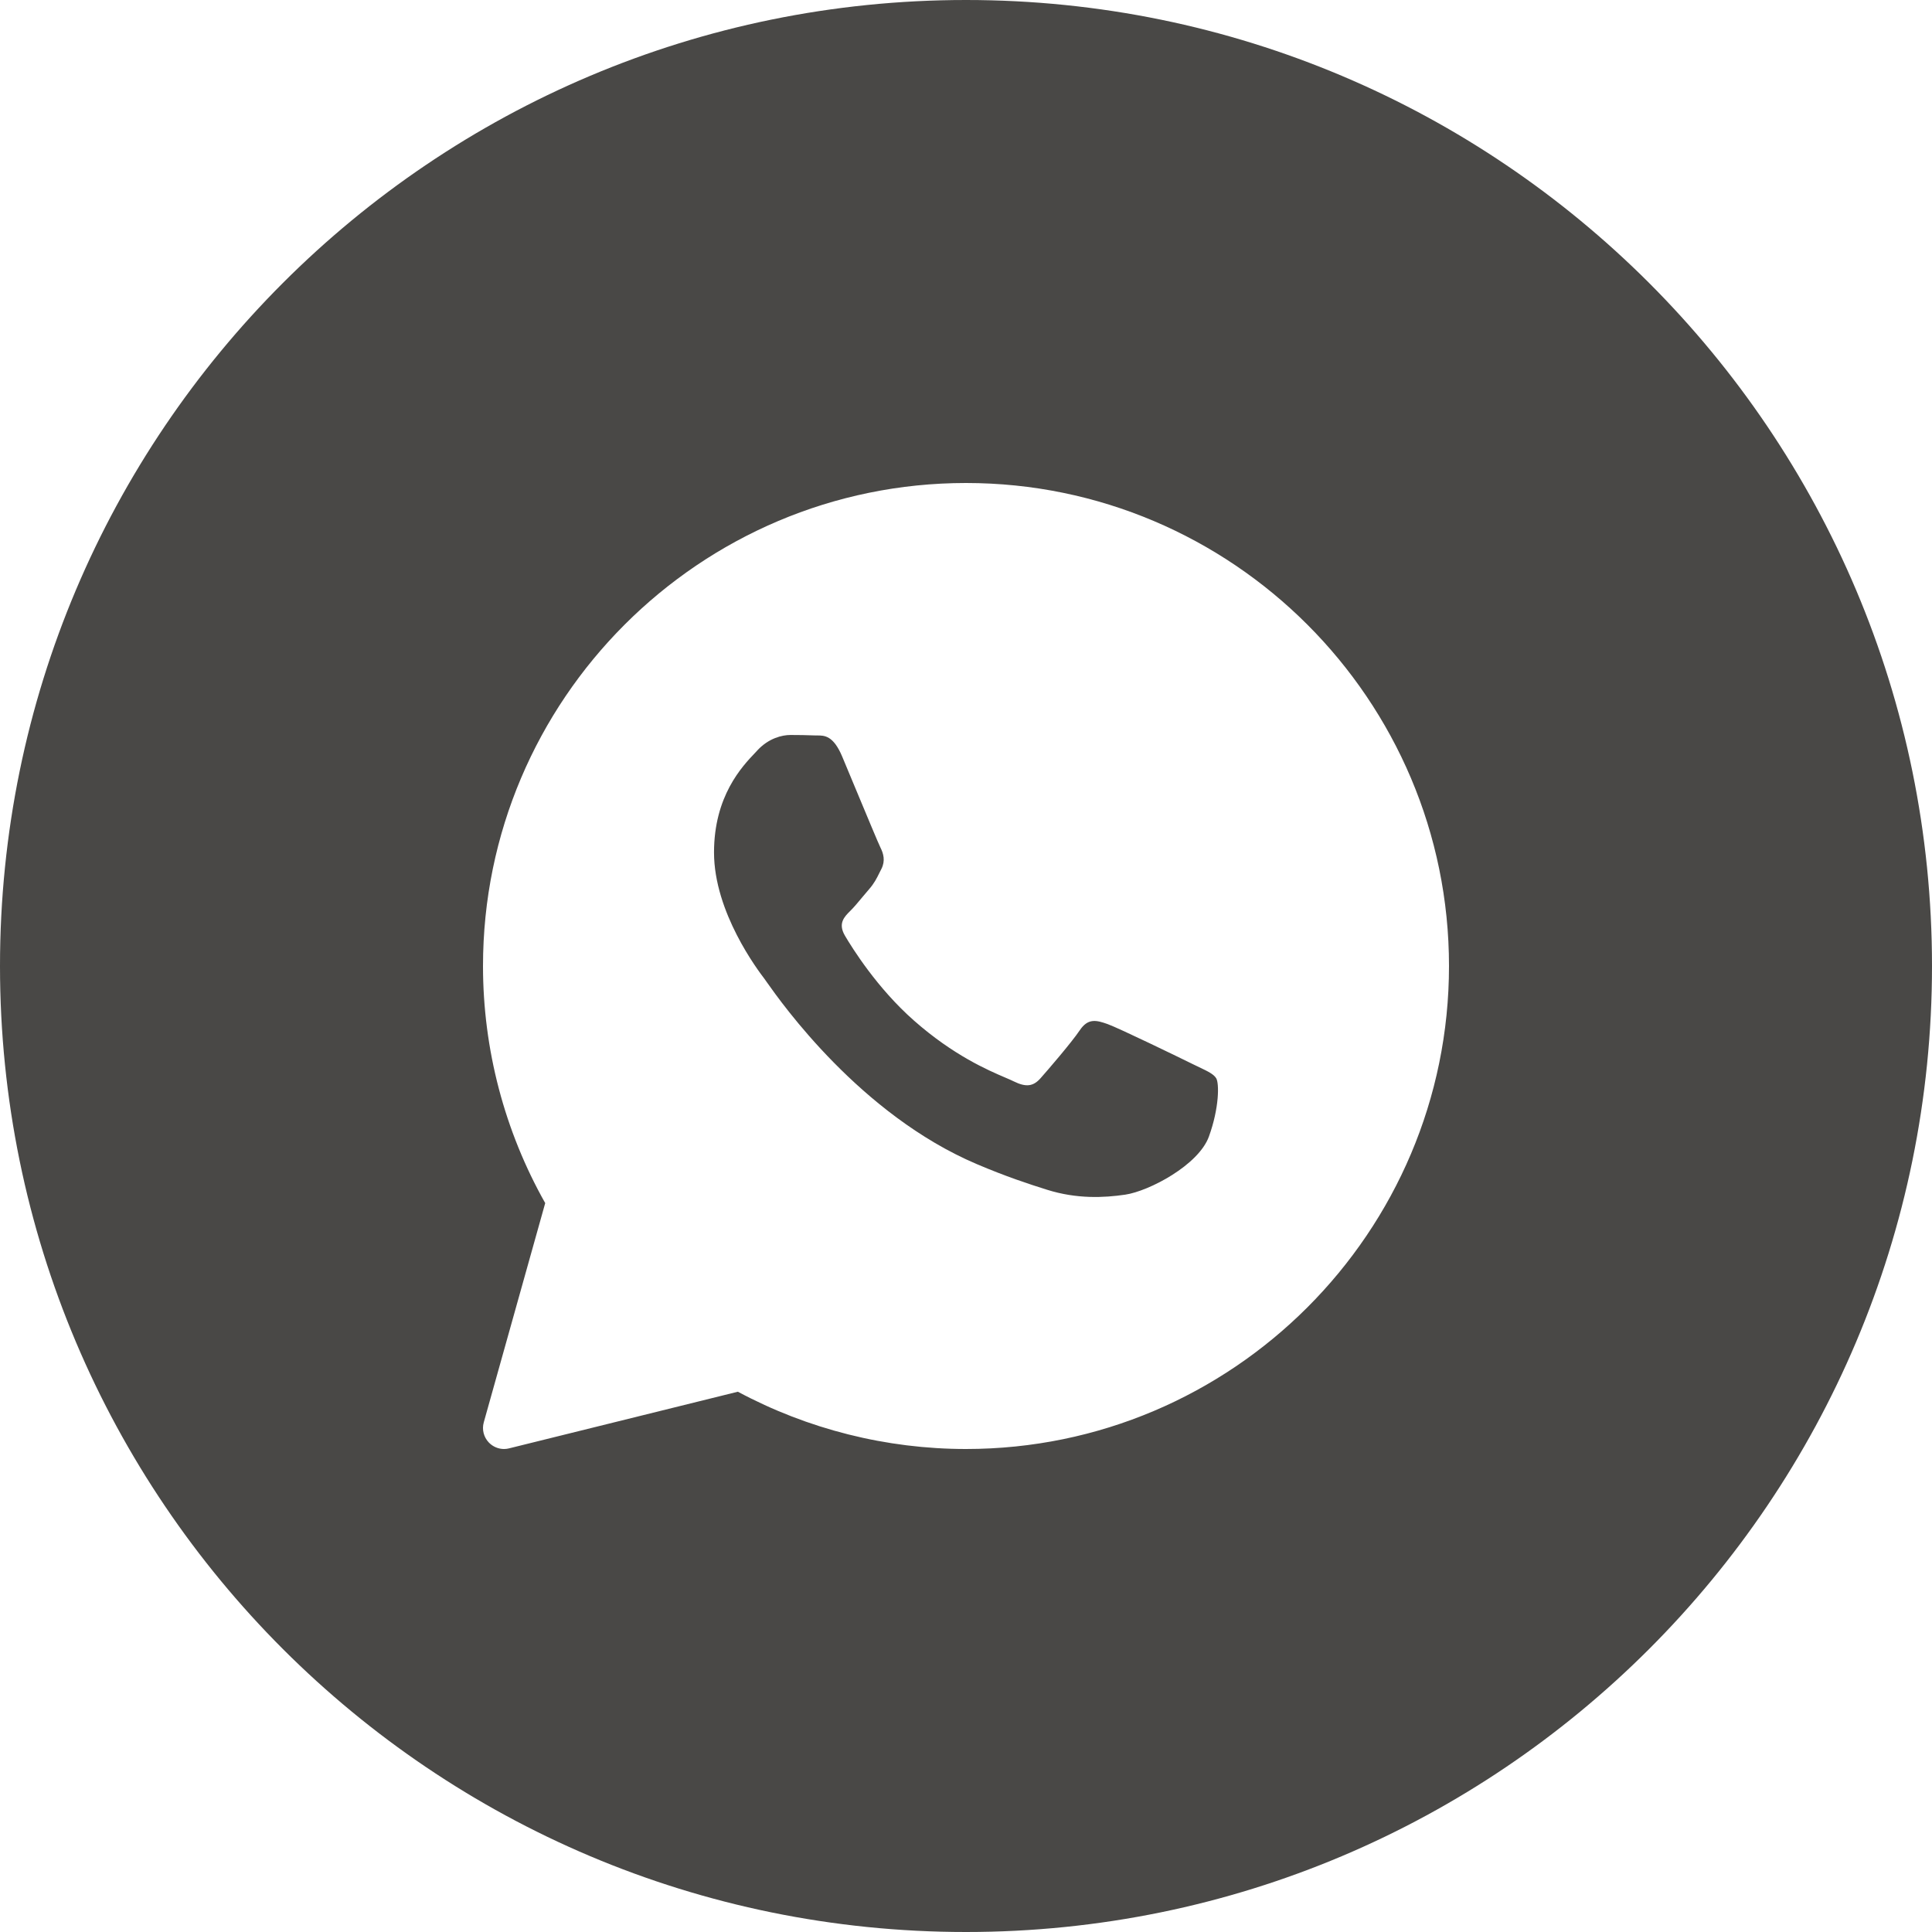 <?xml version="1.0" encoding="UTF-8"?>
<svg xmlns="http://www.w3.org/2000/svg" width="40" height="40" viewBox="0 0 40 40" fill="none">
  <path fill-rule="evenodd" clip-rule="evenodd" d="M20 40C31.046 40 40 31.046 40 20C40 8.954 31.046 0 20 0C8.954 0 0 8.954 0 20C0 31.046 8.954 40 20 40ZM10 20C10 14.486 14.486 10 20 10C25.514 10 30 14.486 30 20C30 25.514 25.514 30 20 30C18.352 30 16.723 29.59 15.277 28.814L10.539 29.987C10.505 29.996 10.47 30 10.435 30C10.319 30 10.206 29.953 10.123 29.868C10.015 29.757 9.974 29.597 10.016 29.448L11.288 24.909C10.445 23.415 10 21.722 10 20ZM23.297 24.734C23.791 24.661 24.817 24.121 25.03 23.529C25.244 22.937 25.244 22.429 25.18 22.324C25.128 22.239 25.008 22.181 24.829 22.096C24.785 22.075 24.738 22.053 24.688 22.028C24.431 21.901 23.169 21.288 22.933 21.203C22.698 21.119 22.526 21.077 22.356 21.33C22.185 21.584 21.693 22.155 21.543 22.324C21.393 22.493 21.244 22.515 20.987 22.388C20.945 22.367 20.888 22.342 20.817 22.312C20.455 22.157 19.742 21.852 18.923 21.13C18.159 20.457 17.644 19.627 17.494 19.373C17.345 19.119 17.478 18.983 17.607 18.856C17.684 18.78 17.771 18.675 17.859 18.569C17.904 18.515 17.949 18.462 17.992 18.412C18.102 18.285 18.149 18.19 18.213 18.06C18.224 18.037 18.236 18.014 18.249 17.989C18.334 17.82 18.291 17.671 18.227 17.544C18.185 17.46 17.945 16.882 17.725 16.355C17.614 16.087 17.508 15.833 17.436 15.662C17.252 15.225 17.066 15.226 16.916 15.227C16.896 15.227 16.877 15.227 16.858 15.226C16.708 15.22 16.537 15.217 16.366 15.217C16.195 15.217 15.917 15.281 15.681 15.535C15.666 15.551 15.65 15.569 15.632 15.588C15.364 15.869 14.783 16.482 14.783 17.649C14.783 18.889 15.691 20.087 15.829 20.268L15.831 20.271C15.839 20.282 15.855 20.304 15.877 20.336C16.187 20.775 17.813 23.074 20.217 24.099C20.829 24.36 21.307 24.516 21.68 24.633C22.295 24.826 22.855 24.799 23.297 24.734Z" fill="#494846"></path>
</svg>
